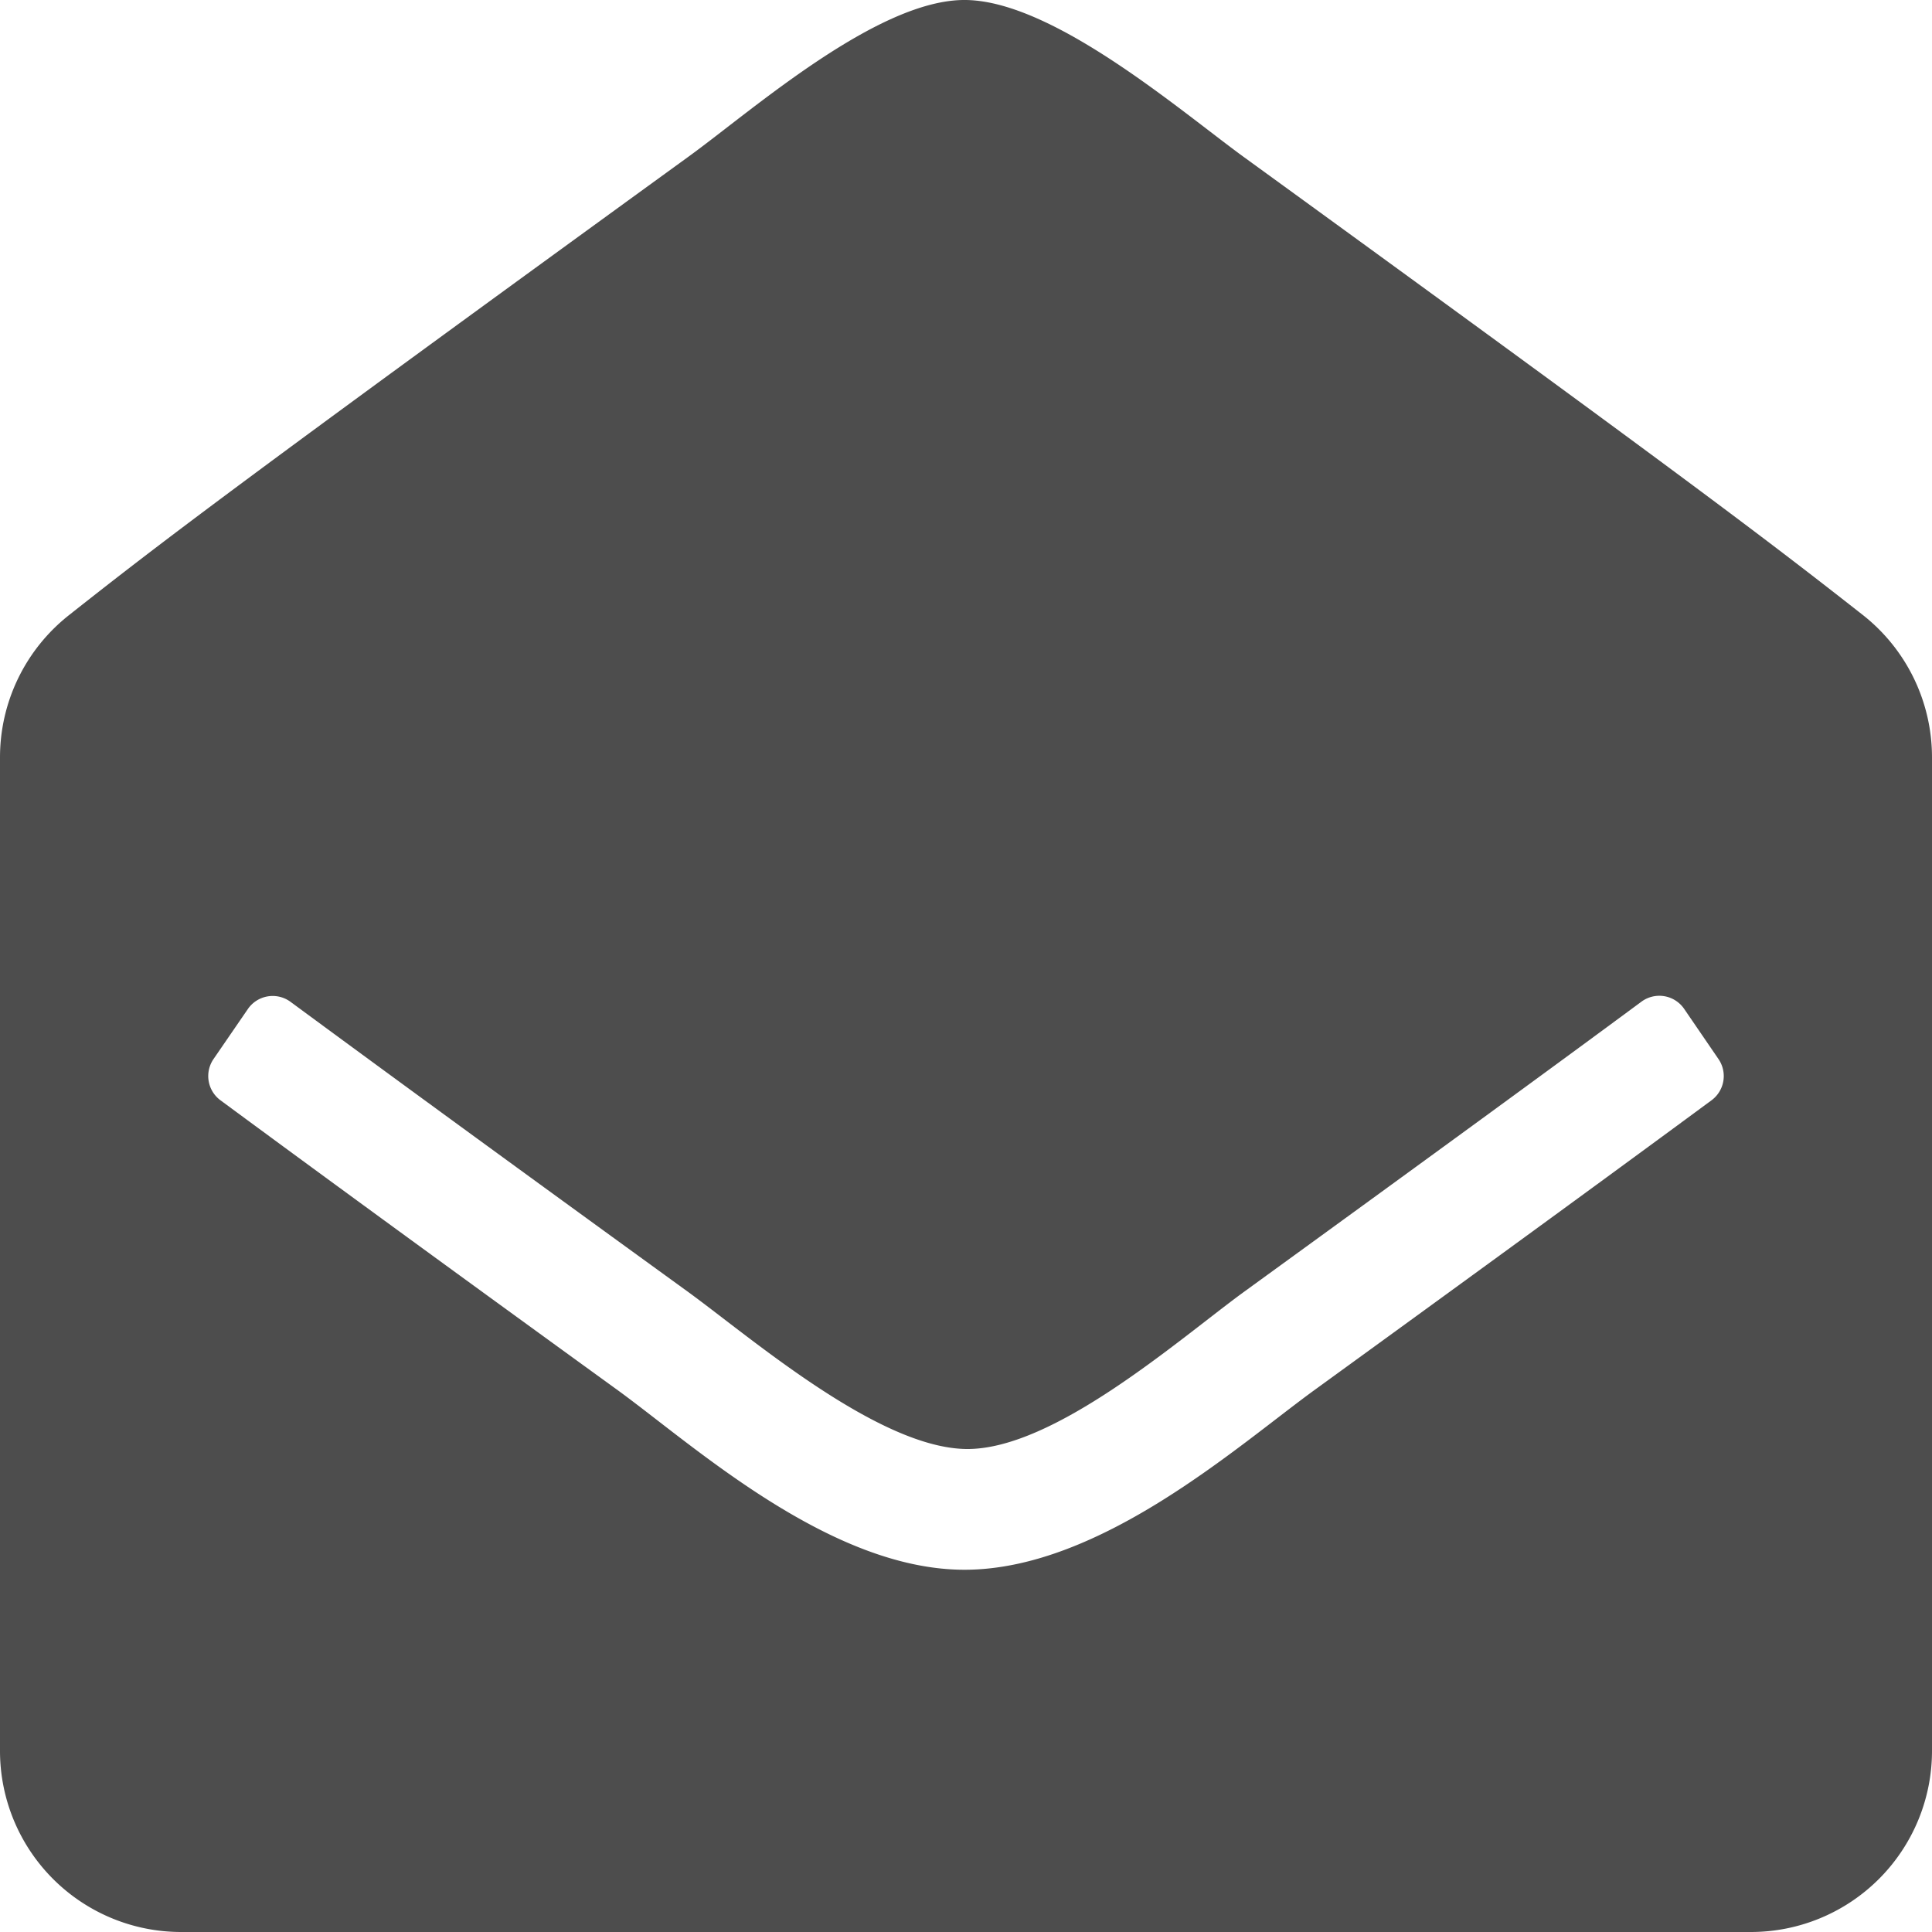 <svg xmlns="http://www.w3.org/2000/svg" viewBox="0 0 104 104"><title>flexiclean-commercial-cleaners-envelope</title><path d="M104 94.25a9.75 9.75 0 0 1-9.75 9.75H9.75A9.75 9.75 0 0 1 0 94.25V40.77a9.75 9.75 0 0 1 3.73-7.67c5.06-4 9.24-7.18 33.35-24.68C40.51 5.93 47.29-.07 52 0s11.5 5.93 14.91 8.42C91 25.91 95.21 29.13 100.27 33.1a9.75 9.75 0 0 1 3.73 7.67zM90.66 54.31a1.62 1.62 0 0 0-2.3-.39c-4.64 3.43-11.27 8.27-21.45 15.66-3.42 2.5-10.2 8.49-14.91 8.42s-11.49-5.92-14.91-8.42C26.91 62.2 20.28 57.35 15.64 53.93a1.62 1.62 0 0 0-2.3.39L11.5 57a1.62 1.62 0 0 0 .37 2.23c4.65 3.43 11.26 8.27 21.39 15.61 4.12 3 11.48 9.71 18.74 9.66s14.62-6.66 18.74-9.66c10.13-7.35 16.74-12.18 21.39-15.61A1.62 1.62 0 0 0 92.5 57z" fill="#4d4d4d"/></svg>
